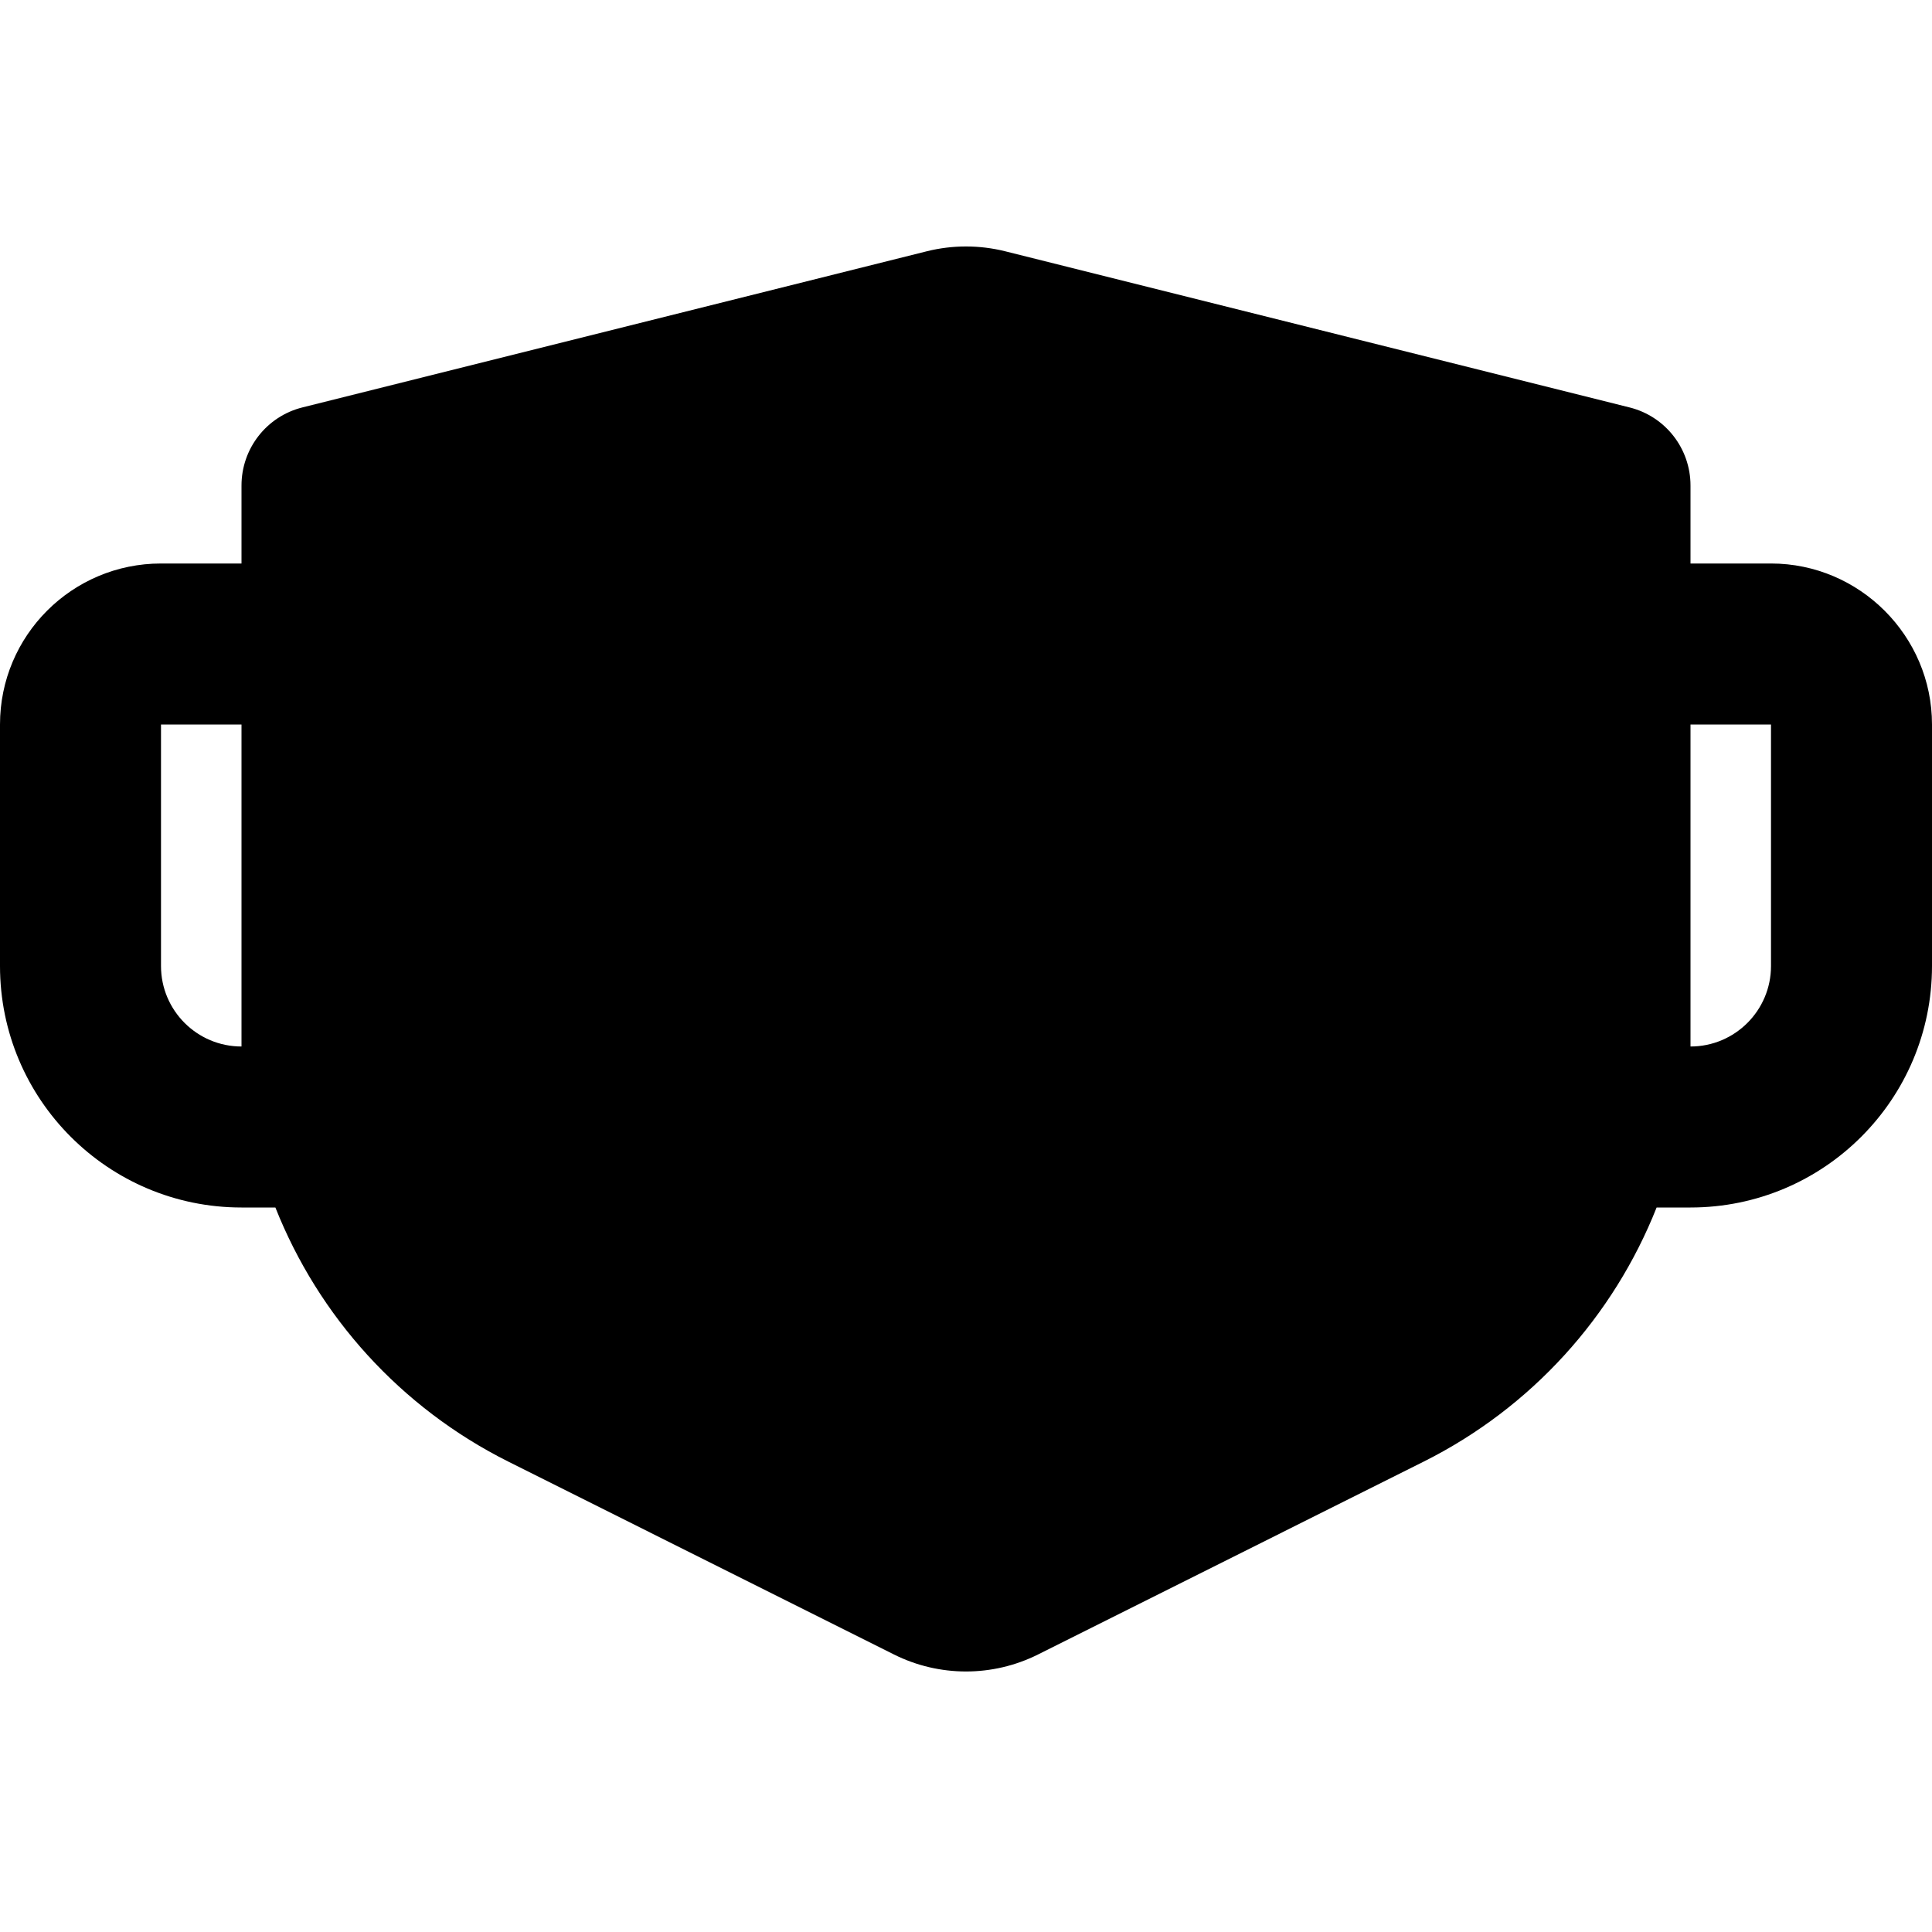 <svg viewBox="0 0 24 24" xmlns="http://www.w3.org/2000/svg"><path d="M12.485 3.121L20.242 5.061C20.688 5.172 21 5.572 21 6.031V7L22 7C23.1 7 24 7.9 24 9V12C24 13.657 22.657 15 21 15L20.579 15C20.044 16.35 19.027 17.486 17.683 18.158L12.894 20.553C12.331 20.834 11.669 20.834 11.106 20.553L6.317 18.158C4.973 17.486 3.956 16.35 3.421 15L3 15C1.343 15 0 13.657 0 12V9C0 7.895 0.895 7 2 7L3 7V6.031C3 5.572 3.312 5.172 3.757 5.061L11.515 3.121C11.833 3.042 12.167 3.042 12.485 3.121ZM3 9H2V12C2 12.552 2.448 13 3 13V9ZM22 9H21V13C21.552 13 22 12.552 22 12V9Z"/></svg>